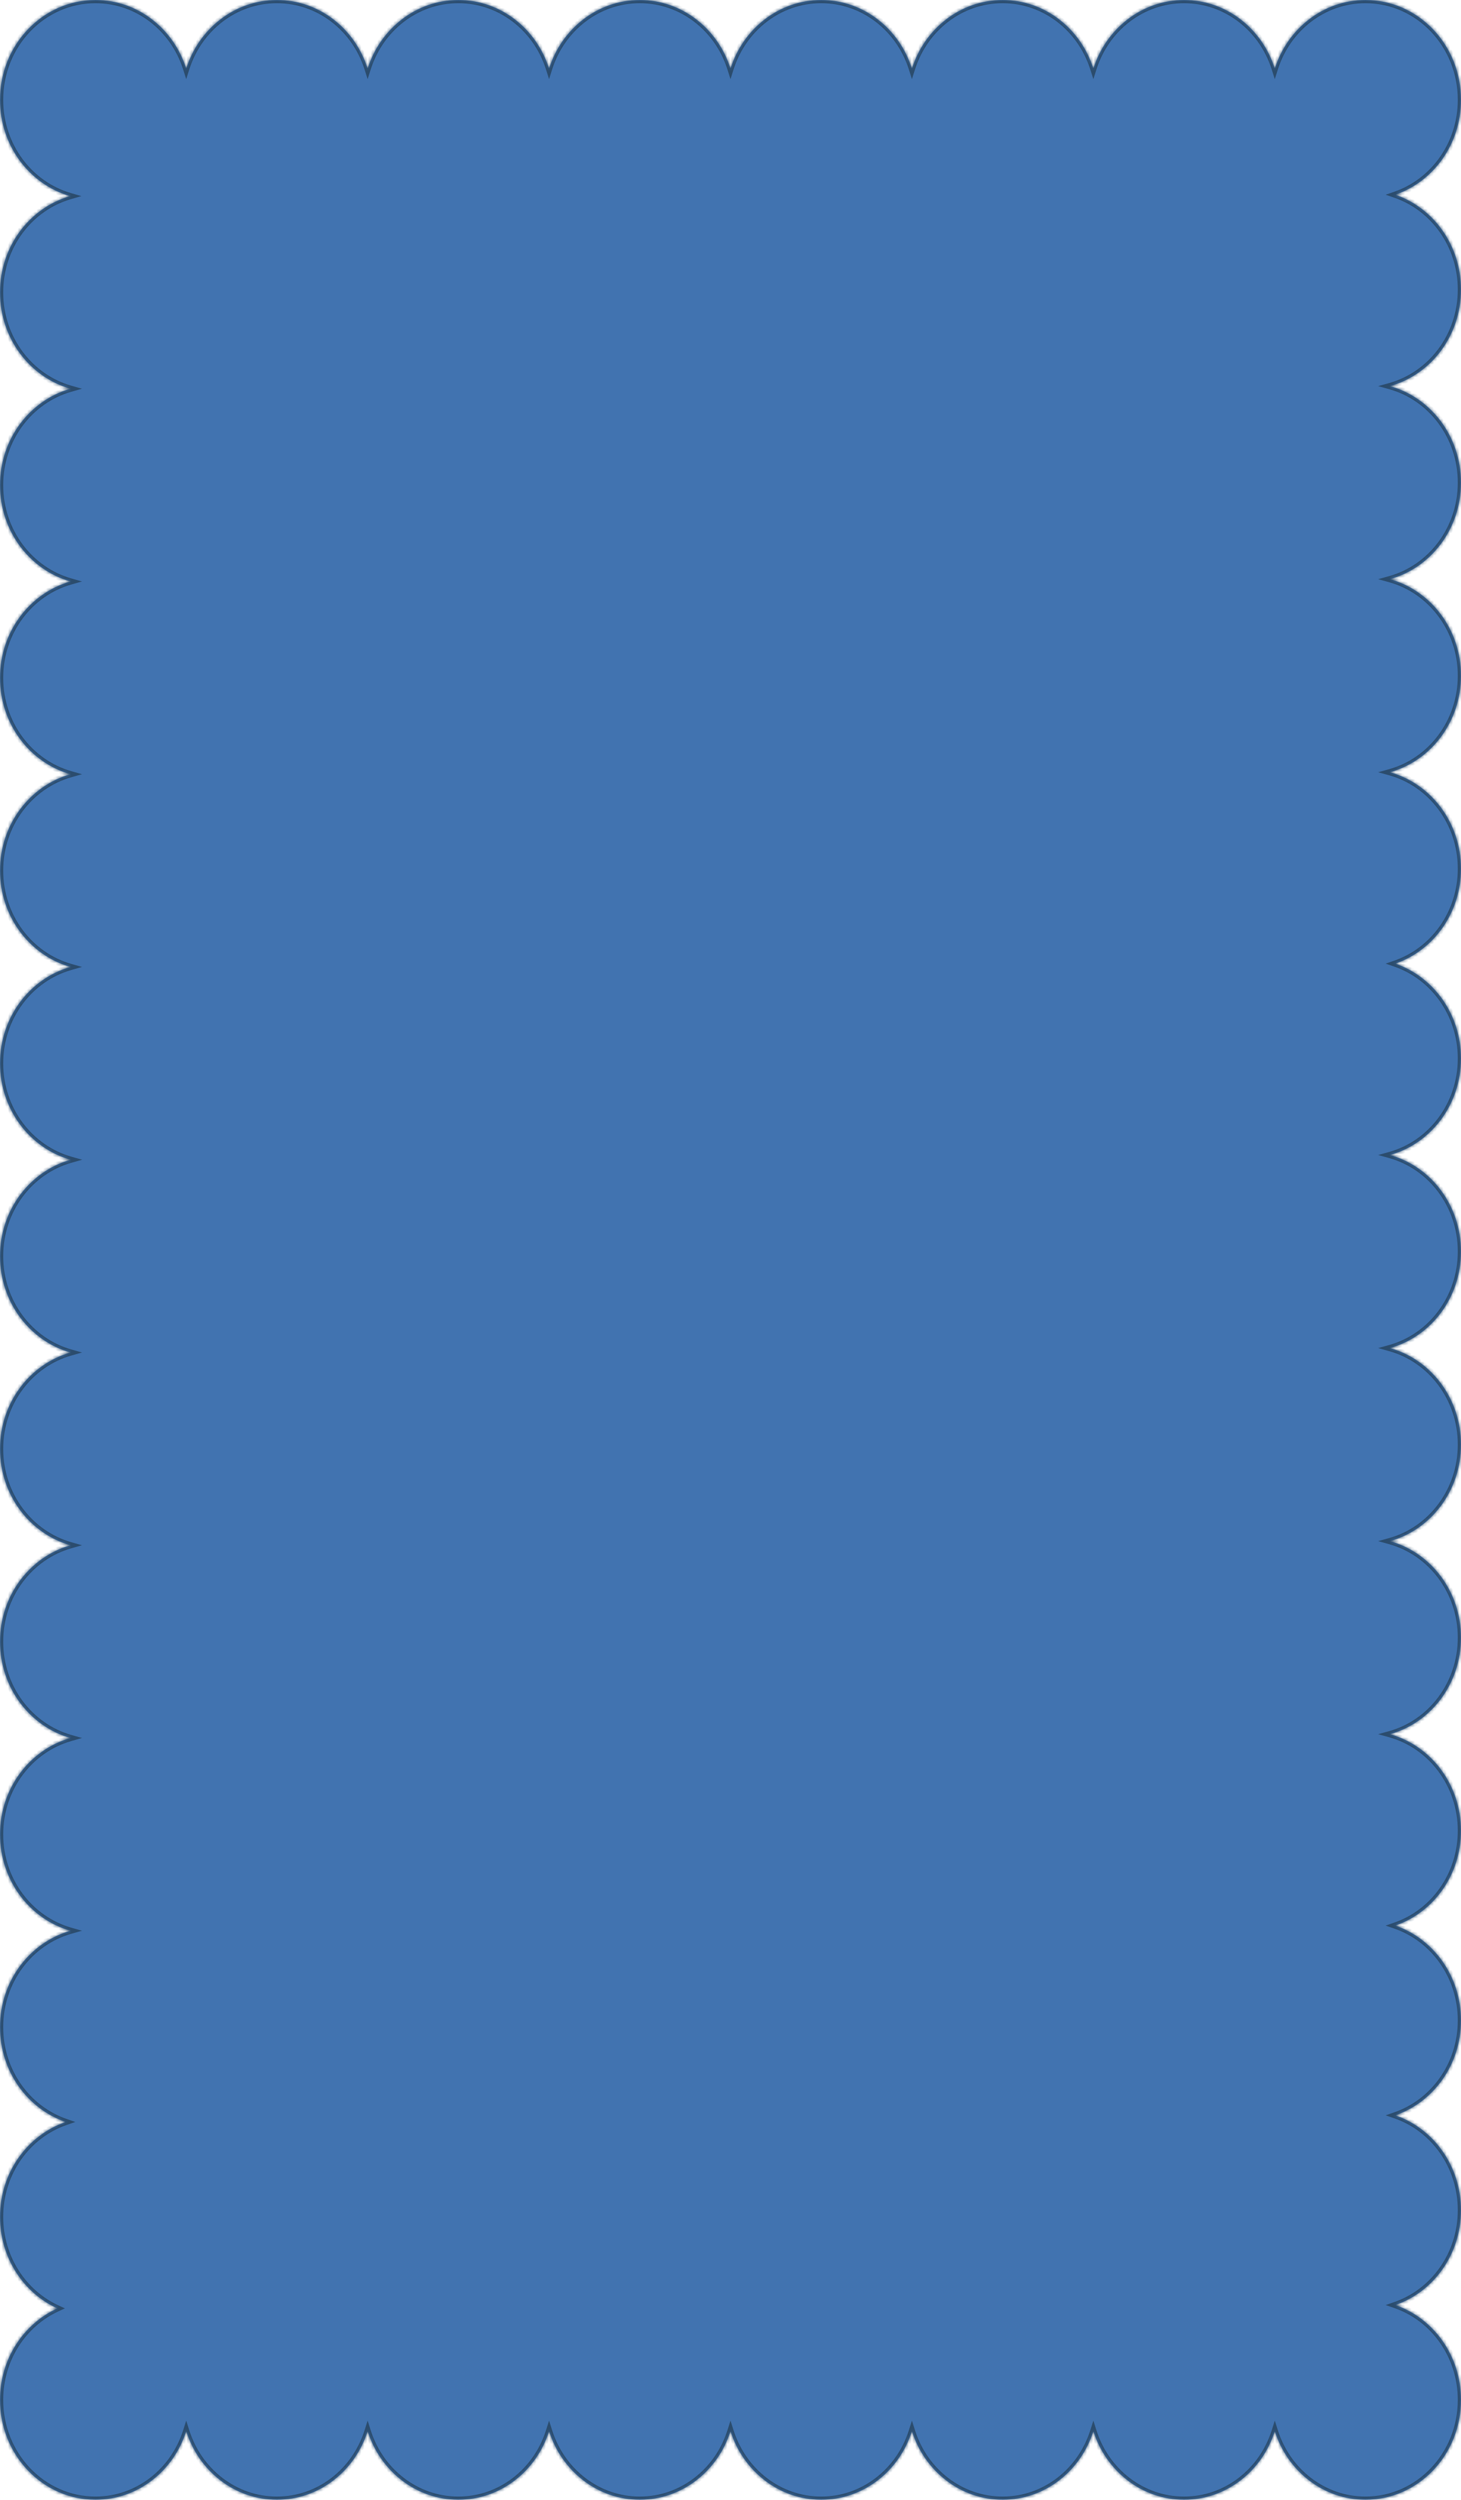<?xml version="1.0" encoding="UTF-8"?> <svg xmlns="http://www.w3.org/2000/svg" viewBox="0 0 459 785" fill="none"><mask id="path-1-inside-1_101_3019" fill="white"><path fill-rule="evenodd" clip-rule="evenodd" d="M372 785C385.288 785 396.558 775.97 400.5 763.46C404.442 775.97 415.712 785 429 785C445.567 785 459 770.96 459 753.643C459 739.753 450.363 727.972 438.395 723.852C450.363 719.732 459 707.952 459 694.062C459 680.173 450.36 668.393 438.392 664.273C450.36 660.153 459 648.37 459 634.48C459 620.592 450.363 608.812 438.395 604.69C450.363 600.57 459 588.79 459 574.9C459 560.367 449.543 548.145 436.71 544.587C449.543 541.03 459 528.808 459 514.275C459 499.743 449.543 487.517 436.707 483.962C449.543 480.405 459 468.183 459 453.647C459 439.115 449.543 426.892 436.71 423.335C449.543 419.78 459 407.555 459 393.022C459 378.49 449.543 366.267 436.71 362.71C449.543 359.152 459 346.93 459 332.397C459 318.507 450.363 306.728 438.395 302.608C450.363 298.488 459 286.705 459 272.817C459 258.285 449.543 246.06 436.707 242.504C449.543 238.948 459 226.724 459 212.19C459 197.658 449.543 185.435 436.71 181.878C449.543 178.321 459 166.097 459 151.565C459 137.032 449.543 124.809 436.71 121.252C449.543 117.695 459 105.472 459 90.939C459 77.05 450.363 65.27 438.395 61.149C450.363 57.028 459 45.248 459 31.359C459 14.041 445.567 0.001 429 0.001C415.712 0.001 404.442 9.031 400.5 21.541C396.558 9.031 385.288 0.001 372 0.001C358.712 0.001 347.442 9.031 343.5 21.541C339.558 9.031 328.288 0.001 315 0.001C301.712 0.001 290.442 9.031 286.5 21.54C282.558 9.03 271.288 0 258 0C244.712 0 233.442 9.03 229.5 21.54C225.558 9.031 214.287 0.001 201 0.001C187.713 0.001 176.442 9.031 172.5 21.54C168.558 9.03 157.288 0 144 0C130.712 0 119.442 9.03 115.5 21.54C111.558 9.031 100.287 0.001 87 0.001C73.713 0.001 62.444 9.03 58.501 21.539C54.558 9.03 43.288 0 30.001 0C13.432 0 0.001 14.04 0.001 31.358C0.001 45.775 9.308 57.919 21.984 61.584C9.307 65.249 0 77.394 0 91.811C0 106.276 9.37 118.454 22.112 122.073C9.37 125.694 0 137.871 0 152.337C0 166.802 9.37 178.98 22.112 182.6C9.37 186.22 0 198.397 0 212.863C0 227.328 9.371 239.507 22.114 243.126C9.372 246.746 0.001 258.925 0.001 273.39C0.001 287.855 9.372 300.033 22.115 303.652C9.372 307.272 0.001 319.45 0.001 333.918C0.001 348.397 9.392 360.585 22.155 364.192C9.391 367.795 0 379.985 0 394.467C0 408.933 9.371 421.11 22.114 424.73C9.371 428.35 0 440.527 0 454.993C0 469.46 9.37 481.637 22.113 485.257C9.371 488.877 0.001 501.055 0.001 515.52C0.001 529.985 9.372 542.163 22.115 545.783C9.372 549.403 0.001 561.58 0.001 576.048C0.001 590.513 9.371 602.69 22.113 606.31C9.37 609.93 0 622.107 0 636.572C0 650.46 8.638 662.24 20.606 666.362C8.638 670.482 0 682.263 0 696.153C0 709.008 7.401 720.058 17.992 724.898C7.401 729.737 0 740.788 0 753.643C0 770.96 13.431 785 30 785C43.288 785 54.558 775.97 58.5 763.46C62.442 775.97 73.712 785 87 785C100.288 785 111.558 775.97 115.5 763.46C119.442 775.97 130.712 785 144 785C157.288 785 168.558 775.97 172.5 763.46C176.442 775.97 187.712 785 201 785C214.288 785 225.558 775.97 229.5 763.46C233.442 775.97 244.712 785 258 785C271.288 785 282.558 775.97 286.5 763.46C290.442 775.97 301.712 785 315 785C328.288 785 339.558 775.97 343.5 763.46C347.442 775.97 358.712 785 372 785Z"></path></mask><path fill-rule="evenodd" clip-rule="evenodd" d="M372 785C385.288 785 396.558 775.97 400.5 763.46C404.442 775.97 415.712 785 429 785C445.567 785 459 770.96 459 753.643C459 739.753 450.363 727.972 438.395 723.852C450.363 719.732 459 707.952 459 694.062C459 680.173 450.36 668.393 438.392 664.273C450.36 660.153 459 648.37 459 634.48C459 620.592 450.363 608.812 438.395 604.69C450.363 600.57 459 588.79 459 574.9C459 560.367 449.543 548.145 436.71 544.587C449.543 541.03 459 528.808 459 514.275C459 499.743 449.543 487.517 436.707 483.962C449.543 480.405 459 468.183 459 453.647C459 439.115 449.543 426.892 436.71 423.335C449.543 419.78 459 407.555 459 393.022C459 378.49 449.543 366.267 436.71 362.71C449.543 359.152 459 346.93 459 332.397C459 318.507 450.363 306.728 438.395 302.608C450.363 298.488 459 286.705 459 272.817C459 258.285 449.543 246.06 436.707 242.504C449.543 238.948 459 226.724 459 212.19C459 197.658 449.543 185.435 436.71 181.878C449.543 178.321 459 166.097 459 151.565C459 137.032 449.543 124.809 436.71 121.252C449.543 117.695 459 105.472 459 90.939C459 77.05 450.363 65.27 438.395 61.149C450.363 57.028 459 45.248 459 31.359C459 14.041 445.567 0.001 429 0.001C415.712 0.001 404.442 9.031 400.5 21.541C396.558 9.031 385.288 0.001 372 0.001C358.712 0.001 347.442 9.031 343.5 21.541C339.558 9.031 328.288 0.001 315 0.001C301.712 0.001 290.442 9.031 286.5 21.54C282.558 9.03 271.288 0 258 0C244.712 0 233.442 9.03 229.5 21.54C225.558 9.031 214.287 0.001 201 0.001C187.713 0.001 176.442 9.031 172.5 21.54C168.558 9.03 157.288 0 144 0C130.712 0 119.442 9.03 115.5 21.54C111.558 9.031 100.287 0.001 87 0.001C73.713 0.001 62.444 9.03 58.501 21.539C54.558 9.03 43.288 0 30.001 0C13.432 0 0.001 14.04 0.001 31.358C0.001 45.775 9.308 57.919 21.984 61.584C9.307 65.249 0 77.394 0 91.811C0 106.276 9.37 118.454 22.112 122.073C9.37 125.694 0 137.871 0 152.337C0 166.802 9.37 178.98 22.112 182.6C9.37 186.22 0 198.397 0 212.863C0 227.328 9.371 239.507 22.114 243.126C9.372 246.746 0.001 258.925 0.001 273.39C0.001 287.855 9.372 300.033 22.115 303.652C9.372 307.272 0.001 319.45 0.001 333.918C0.001 348.397 9.392 360.585 22.155 364.192C9.391 367.795 0 379.985 0 394.467C0 408.933 9.371 421.11 22.114 424.73C9.371 428.35 0 440.527 0 454.993C0 469.46 9.37 481.637 22.113 485.257C9.371 488.877 0.001 501.055 0.001 515.52C0.001 529.985 9.372 542.163 22.115 545.783C9.372 549.403 0.001 561.58 0.001 576.048C0.001 590.513 9.371 602.69 22.113 606.31C9.37 609.93 0 622.107 0 636.572C0 650.46 8.638 662.24 20.606 666.362C8.638 670.482 0 682.263 0 696.153C0 709.008 7.401 720.058 17.992 724.898C7.401 729.737 0 740.788 0 753.643C0 770.96 13.431 785 30 785C43.288 785 54.558 775.97 58.5 763.46C62.442 775.97 73.712 785 87 785C100.288 785 111.558 775.97 115.5 763.46C119.442 775.97 130.712 785 144 785C157.288 785 168.558 775.97 172.5 763.46C176.442 775.97 187.712 785 201 785C214.288 785 225.558 775.97 229.5 763.46C233.442 775.97 244.712 785 258 785C271.288 785 282.558 775.97 286.5 763.46C290.442 775.97 301.712 785 315 785C328.288 785 339.558 775.97 343.5 763.46C347.442 775.97 358.712 785 372 785Z" fill="#4173B0"></path><path d="M400.5 763.46L401.455 763.16L400.5 760.135L399.545 763.16L400.5 763.46ZM438.395 723.852L438.067 722.908L435.322 723.852L438.067 724.798L438.395 723.852ZM438.392 664.273L438.067 663.325L435.32 664.273L438.067 665.217L438.392 664.273ZM438.395 604.69L438.067 603.745L435.322 604.69L438.067 605.638L438.395 604.69ZM436.71 544.587L436.442 543.625L432.967 544.587L436.442 545.553L436.71 544.587ZM436.707 483.962L436.442 482.998L432.965 483.962L436.442 484.925L436.707 483.962ZM436.71 423.335L436.442 422.373L432.967 423.335L436.442 424.3L436.71 423.335ZM436.71 362.71L436.442 361.748L432.967 362.71L436.442 363.673L436.71 362.71ZM438.395 302.608L438.07 301.663L435.322 302.608L438.07 303.553L438.395 302.608ZM436.707 242.504L436.442 241.54L432.965 242.504L436.442 243.468L436.707 242.504ZM436.71 181.878L436.442 180.914L432.967 181.878L436.442 182.841L436.71 181.878ZM436.71 121.252L436.442 120.288L432.967 121.252L436.442 122.216L436.71 121.252ZM438.395 61.149L438.07 60.204L435.322 61.149L438.07 62.095L438.395 61.149ZM400.5 21.541L399.545 21.841L400.5 24.868L401.455 21.841L400.5 21.541ZM343.5 21.541L342.545 21.841L343.5 24.868L344.455 21.841L343.5 21.541ZM286.5 21.54L285.548 21.841L286.5 24.867L287.455 21.841L286.5 21.54ZM229.5 21.54L228.546 21.841L229.5 24.867L230.453 21.841L229.5 21.54ZM172.5 21.54L171.547 21.841L172.5 24.867L173.454 21.841L172.5 21.54ZM115.5 21.54L114.546 21.841L115.5 24.867L116.454 21.841L115.5 21.54ZM58.501 21.539L57.547 21.839L58.501 24.865L59.455 21.839L58.501 21.539ZM21.984 61.584L22.262 62.545L25.584 61.584L22.262 60.624L21.984 61.584ZM22.112 122.073L22.385 123.035L25.771 122.073L22.385 121.112L22.112 122.073ZM22.112 182.6L22.385 183.561L25.771 182.6L22.385 181.638L22.112 182.6ZM22.114 243.126L22.388 244.088L25.774 243.126L22.388 242.164L22.114 243.126ZM22.115 303.652L22.388 304.615L25.775 303.652L22.388 302.69L22.115 303.652ZM22.155 364.192L22.427 365.152L25.834 364.192L22.427 363.23L22.155 364.192ZM22.114 424.73L22.387 425.692L25.774 424.73L22.387 423.767L22.114 424.73ZM22.113 485.257L22.386 486.217L25.771 485.257L22.386 484.295L22.113 485.257ZM22.115 545.783L22.388 546.745L25.775 545.783L22.388 544.82L22.115 545.783ZM22.113 606.31L22.386 607.27L25.771 606.31L22.386 605.347L22.113 606.31ZM20.606 666.362L20.931 667.308L23.677 666.362L20.931 665.418L20.606 666.362ZM17.992 724.898L18.407 725.808L20.397 724.898L18.407 723.987L17.992 724.898ZM58.5 763.46L59.454 763.16L58.5 760.135L57.546 763.16L58.5 763.46ZM115.5 763.46L116.454 763.16L115.5 760.135L114.546 763.16L115.5 763.46ZM172.5 763.46L173.454 763.16L172.5 760.135L171.546 763.16L172.5 763.46ZM229.5 763.46L230.454 763.16L229.5 760.135L228.546 763.16L229.5 763.46ZM286.5 763.46L287.455 763.16L286.5 760.135L285.545 763.16L286.5 763.46ZM343.5 763.46L344.455 763.16L343.5 760.135L342.545 763.16L343.5 763.46ZM399.545 763.16C395.725 775.29 384.815 784 372 784V786C385.76 786 397.392 776.65 401.455 763.763L399.545 763.16ZM429 784C416.185 784 405.275 775.29 401.455 763.16L399.545 763.763C403.608 776.65 415.24 786 429 786V784ZM458 753.643C458 770.45 444.975 784 429 784V786C446.163 786 460 771.47 460 753.643H458ZM438.067 724.798C449.623 728.778 458 740.17 458 753.643H460C460 739.337 451.1 727.17 438.72 722.908L438.067 724.798ZM458 694.062C458 707.535 449.623 718.928 438.067 722.908L438.72 724.798C451.1 720.535 460 708.367 460 694.062H458ZM438.067 665.217C449.623 669.195 458 680.587 458 694.062H460C460 679.758 451.1 667.59 438.717 663.325L438.067 665.217ZM458 634.48C458 647.955 449.623 659.347 438.067 663.325L438.717 665.217C451.1 660.955 460 648.788 460 634.48H458ZM438.067 605.638C449.623 609.615 458 621.008 458 634.48H460C460 620.175 451.1 608.01 438.72 603.745L438.067 605.638ZM458 574.9C458 588.375 449.623 599.768 438.067 603.745L438.72 605.638C451.1 601.372 460 589.205 460 574.9H458ZM436.442 545.553C448.827 548.985 458 560.803 458 574.9H460C460 559.935 450.257 547.305 436.978 543.625L436.442 545.553ZM458 514.275C458 528.372 448.827 540.192 436.442 543.625L436.978 545.553C450.257 541.87 460 529.242 460 514.275H458ZM436.442 484.925C448.827 488.358 458 500.178 458 514.275H460C460 499.308 450.257 486.678 436.975 482.998L436.442 484.925ZM458 453.647C458 467.748 448.827 479.565 436.442 482.998L436.975 484.925C450.257 481.245 460 468.615 460 453.647H458ZM436.442 424.3C448.827 427.733 458 439.55 458 453.647H460C460 438.683 450.257 426.053 436.978 422.373L436.442 424.3ZM458 393.022C458 407.12 448.827 418.94 436.442 422.373L436.978 424.3C450.257 420.618 460 407.99 460 393.022H458ZM436.442 363.673C448.827 367.108 458 378.925 458 393.022H460C460 378.058 450.257 365.428 436.978 361.748L436.442 363.673ZM458 332.397C458 346.495 448.827 358.312 436.442 361.748L436.978 363.673C450.257 359.993 460 347.365 460 332.397H458ZM438.07 303.553C449.623 307.533 458 318.925 458 332.397H460C460 318.092 451.1 305.925 438.72 301.663L438.07 303.553ZM458 272.817C458 286.29 449.623 297.683 438.07 301.663L438.72 303.553C451.1 299.29 460 287.123 460 272.817H458ZM436.442 243.468C448.827 246.9 458 258.717 458 272.817H460C460 257.85 450.257 245.221 436.975 241.54L436.442 243.468ZM458 212.19C458 226.29 448.827 238.108 436.442 241.54L436.975 243.468C450.257 239.787 460 227.158 460 212.19H458ZM436.442 182.841C448.827 186.274 458 198.093 458 212.19H460C460 197.224 450.257 184.595 436.978 180.914L436.442 182.841ZM458 151.565C458 165.663 448.827 177.481 436.442 180.914L436.978 182.841C450.257 179.161 460 166.531 460 151.565H458ZM436.442 122.216C448.827 125.649 458 137.467 458 151.565H460C460 136.599 450.257 123.969 436.978 120.288L436.442 122.216ZM458 90.939C458 105.037 448.827 116.856 436.442 120.288L436.978 122.216C450.257 118.535 460 105.906 460 90.939H458ZM438.07 62.095C449.623 66.073 458 77.466 458 90.939H460C460 76.634 451.1 64.467 438.72 60.204L438.07 62.095ZM458 31.359C458 44.832 449.623 56.225 438.07 60.204L438.72 62.095C451.1 57.831 460 45.664 460 31.359H458ZM429 1.001C444.975 1.001 458 14.551 458 31.359H460C460 13.531 446.163 -0.999 429 -0.999V1.001ZM401.455 21.841C405.275 9.712 416.185 1.001 429 1.001V-0.999C415.24 -0.999 403.608 8.35 399.545 21.24L401.455 21.841ZM372 1.001C384.815 1.001 395.725 9.712 399.545 21.841L401.455 21.24C397.392 8.35 385.76 -0.999 372 -0.999V1.001ZM344.455 21.841C348.275 9.712 359.185 1.001 372 1.001V-0.999C358.24 -0.999 346.608 8.35 342.545 21.24L344.455 21.841ZM315 1.001C327.815 1.001 338.725 9.712 342.545 21.841L344.455 21.24C340.392 8.35 328.76 -0.999 315 -0.999V1.001ZM287.455 21.841C291.277 9.712 302.185 1.001 315 1.001V-0.999C301.24 -0.999 289.608 8.35 285.548 21.239L287.455 21.841ZM258 1C270.815 1 281.725 9.711 285.548 21.841L287.455 21.24C283.392 8.35 271.76 -1 258 -1V1ZM230.453 21.841C234.276 9.711 245.185 1 258 1V-1C244.239 -1 232.608 8.35 228.546 21.24L230.453 21.841ZM201 1.001C213.814 1.001 224.724 9.712 228.546 21.841L230.453 21.239C226.392 8.35 214.761 -0.999 201 -0.999V1.001ZM173.454 21.841C177.276 9.712 188.186 1.001 201 1.001V-0.999C187.239 -0.999 175.608 8.35 171.547 21.239L173.454 21.841ZM144 1C156.815 1 167.724 9.711 171.547 21.841L173.454 21.24C169.392 8.35 157.761 -1 144 -1V1ZM116.454 21.841C120.276 9.711 131.185 1 144 1V-1C130.239 -1 118.608 8.35 114.546 21.24L116.454 21.841ZM87 1.001C99.814 1.001 110.724 9.712 114.546 21.841L116.454 21.239C112.391 8.35 100.761 -0.999 87 -0.999V1.001ZM59.455 21.839C63.278 9.711 74.186 1.001 87 1.001V-0.999C73.24 -0.999 61.609 8.349 57.547 21.238L59.455 21.839ZM30.001 1C42.815 1 53.724 9.71 57.547 21.839L59.455 21.238C55.392 8.349 43.761 -1 30.001 -1V1ZM1.001 31.358C1.001 14.55 14.026 1 30.001 1V-1C12.839 -1 -0.999 13.53 -0.999 31.358H1.001ZM22.262 60.624C10.027 57.086 1.001 45.344 1.001 31.358H-0.999C-0.999 46.206 8.589 58.752 21.706 62.545L22.262 60.624ZM1 91.811C1 77.825 10.027 66.082 22.262 62.545L21.706 60.624C8.588 64.416 -1 76.963 -1 91.811H1ZM22.385 121.112C10.087 117.618 1 105.844 1 91.811H-1C-1 106.708 8.653 119.289 21.839 123.035L22.385 121.112ZM1 152.337C1 138.304 10.087 126.529 22.385 123.035L21.839 121.112C8.653 124.858 -1 137.439 -1 152.337H1ZM22.385 181.638C10.087 178.144 1 166.369 1 152.337H-1C-1 167.234 8.653 179.815 21.839 183.561L22.385 181.638ZM1 212.863C1 198.829 10.087 187.055 22.385 183.561L21.839 181.638C8.653 185.384 -1 197.965 -1 212.863H1ZM22.388 242.164C10.089 238.671 1 226.896 1 212.863H-1C-1 227.761 8.654 240.343 21.841 244.088L22.388 242.164ZM1.001 273.39C1.001 259.355 10.089 247.582 22.388 244.088L21.841 242.164C8.655 245.91 -0.999 258.493 -0.999 273.39H1.001ZM22.388 302.69C10.089 299.197 1.001 287.423 1.001 273.39H-0.999C-0.999 288.288 8.655 300.87 21.842 304.615L22.388 302.69ZM1.001 333.918C1.001 319.882 10.089 308.108 22.388 304.615L21.842 302.69C8.655 306.438 -0.999 319.017 -0.999 333.918H1.001ZM22.427 363.23C10.108 359.75 1.001 347.965 1.001 333.918H-0.999C-0.999 348.83 8.675 361.423 21.883 365.152L22.427 363.23ZM1 394.467C1 380.418 10.108 368.632 22.427 365.152L21.883 363.23C8.675 366.96 -1 379.553 -1 394.467H1ZM22.387 423.767C10.088 420.275 1 408.5 1 394.467H-1C-1 409.365 8.654 421.947 21.841 425.692L22.387 423.767ZM1 454.993C1 440.96 10.088 429.185 22.387 425.692L21.841 423.767C8.654 427.512 -1 440.095 -1 454.993H1ZM22.386 484.295C10.088 480.8 1 469.027 1 454.993H-1C-1 469.89 8.653 482.473 21.839 486.217L22.386 484.295ZM1.001 515.52C1.001 501.488 10.088 489.712 22.386 486.217L21.839 484.295C8.654 488.04 -0.999 500.623 -0.999 515.52H1.001ZM22.388 544.82C10.089 541.327 1.001 529.553 1.001 515.52H-0.999C-0.999 530.418 8.655 543 21.842 546.745L22.388 544.82ZM1.001 576.048C1.001 562.013 10.089 550.237 22.388 546.745L21.842 544.82C8.655 548.567 -0.999 561.148 -0.999 576.048H1.001ZM22.386 605.347C10.088 601.852 1.001 590.08 1.001 576.048H-0.999C-0.999 590.942 8.654 603.525 21.839 607.27L22.386 605.347ZM1 636.572C1 622.54 10.088 610.765 22.386 607.27L21.839 605.347C8.653 609.092 -1 621.675 -1 636.572H1ZM20.931 665.418C9.378 661.438 1 650.045 1 636.572H-1C-1 650.878 7.899 663.045 20.28 667.308L20.931 665.418ZM1 696.153C1 682.68 9.378 671.288 20.931 667.308L20.28 665.418C7.899 669.68 -1 681.847 -1 696.153H1ZM18.407 723.987C8.177 719.312 1 708.62 1 696.153H-1C-1 709.395 6.625 720.8 17.576 725.808L18.407 723.987ZM1 753.643C1 741.173 8.177 730.482 18.407 725.808L17.576 723.987C6.625 728.992 -1 740.4 -1 753.643H1ZM30 784C14.025 784 1 770.45 1 753.643H-1C-1 771.47 12.838 786 30 786V784ZM57.546 763.16C53.724 775.29 42.815 784 30 784V786C43.761 786 55.392 776.65 59.454 763.763L57.546 763.16ZM87 784C74.186 784 63.276 775.29 59.454 763.16L57.546 763.763C61.608 776.65 73.239 786 87 786V784ZM114.546 763.16C110.724 775.29 99.814 784 87 784V786C100.761 786 112.392 776.65 116.454 763.763L114.546 763.16ZM144 784C131.185 784 120.276 775.29 116.454 763.16L114.546 763.763C118.608 776.65 130.239 786 144 786V784ZM171.546 763.16C167.724 775.29 156.815 784 144 784V786C157.761 786 169.392 776.65 173.454 763.763L171.546 763.16ZM201 784C188.185 784 177.276 775.29 173.454 763.16L171.546 763.763C175.608 776.65 187.239 786 201 786V784ZM228.546 763.16C224.724 775.29 213.815 784 201 784V786C214.761 786 226.392 776.65 230.454 763.763L228.546 763.16ZM258 784C245.185 784 234.276 775.29 230.454 763.16L228.546 763.763C232.608 776.65 244.239 786 258 786V784ZM285.545 763.16C281.725 775.29 270.815 784 258 784V786C271.76 786 283.392 776.65 287.455 763.763L285.545 763.16ZM315 784C302.185 784 291.275 775.29 287.455 763.16L285.545 763.763C289.608 776.65 301.24 786 315 786V784ZM342.545 763.16C338.725 775.29 327.815 784 315 784V786C328.76 786 340.392 776.65 344.455 763.763L342.545 763.16ZM372 784C359.185 784 348.275 775.29 344.455 763.16L342.545 763.763C346.608 776.65 358.24 786 372 786V784Z" fill="#2B4C6D" mask="url(#path-1-inside-1_101_3019)"></path></svg> 